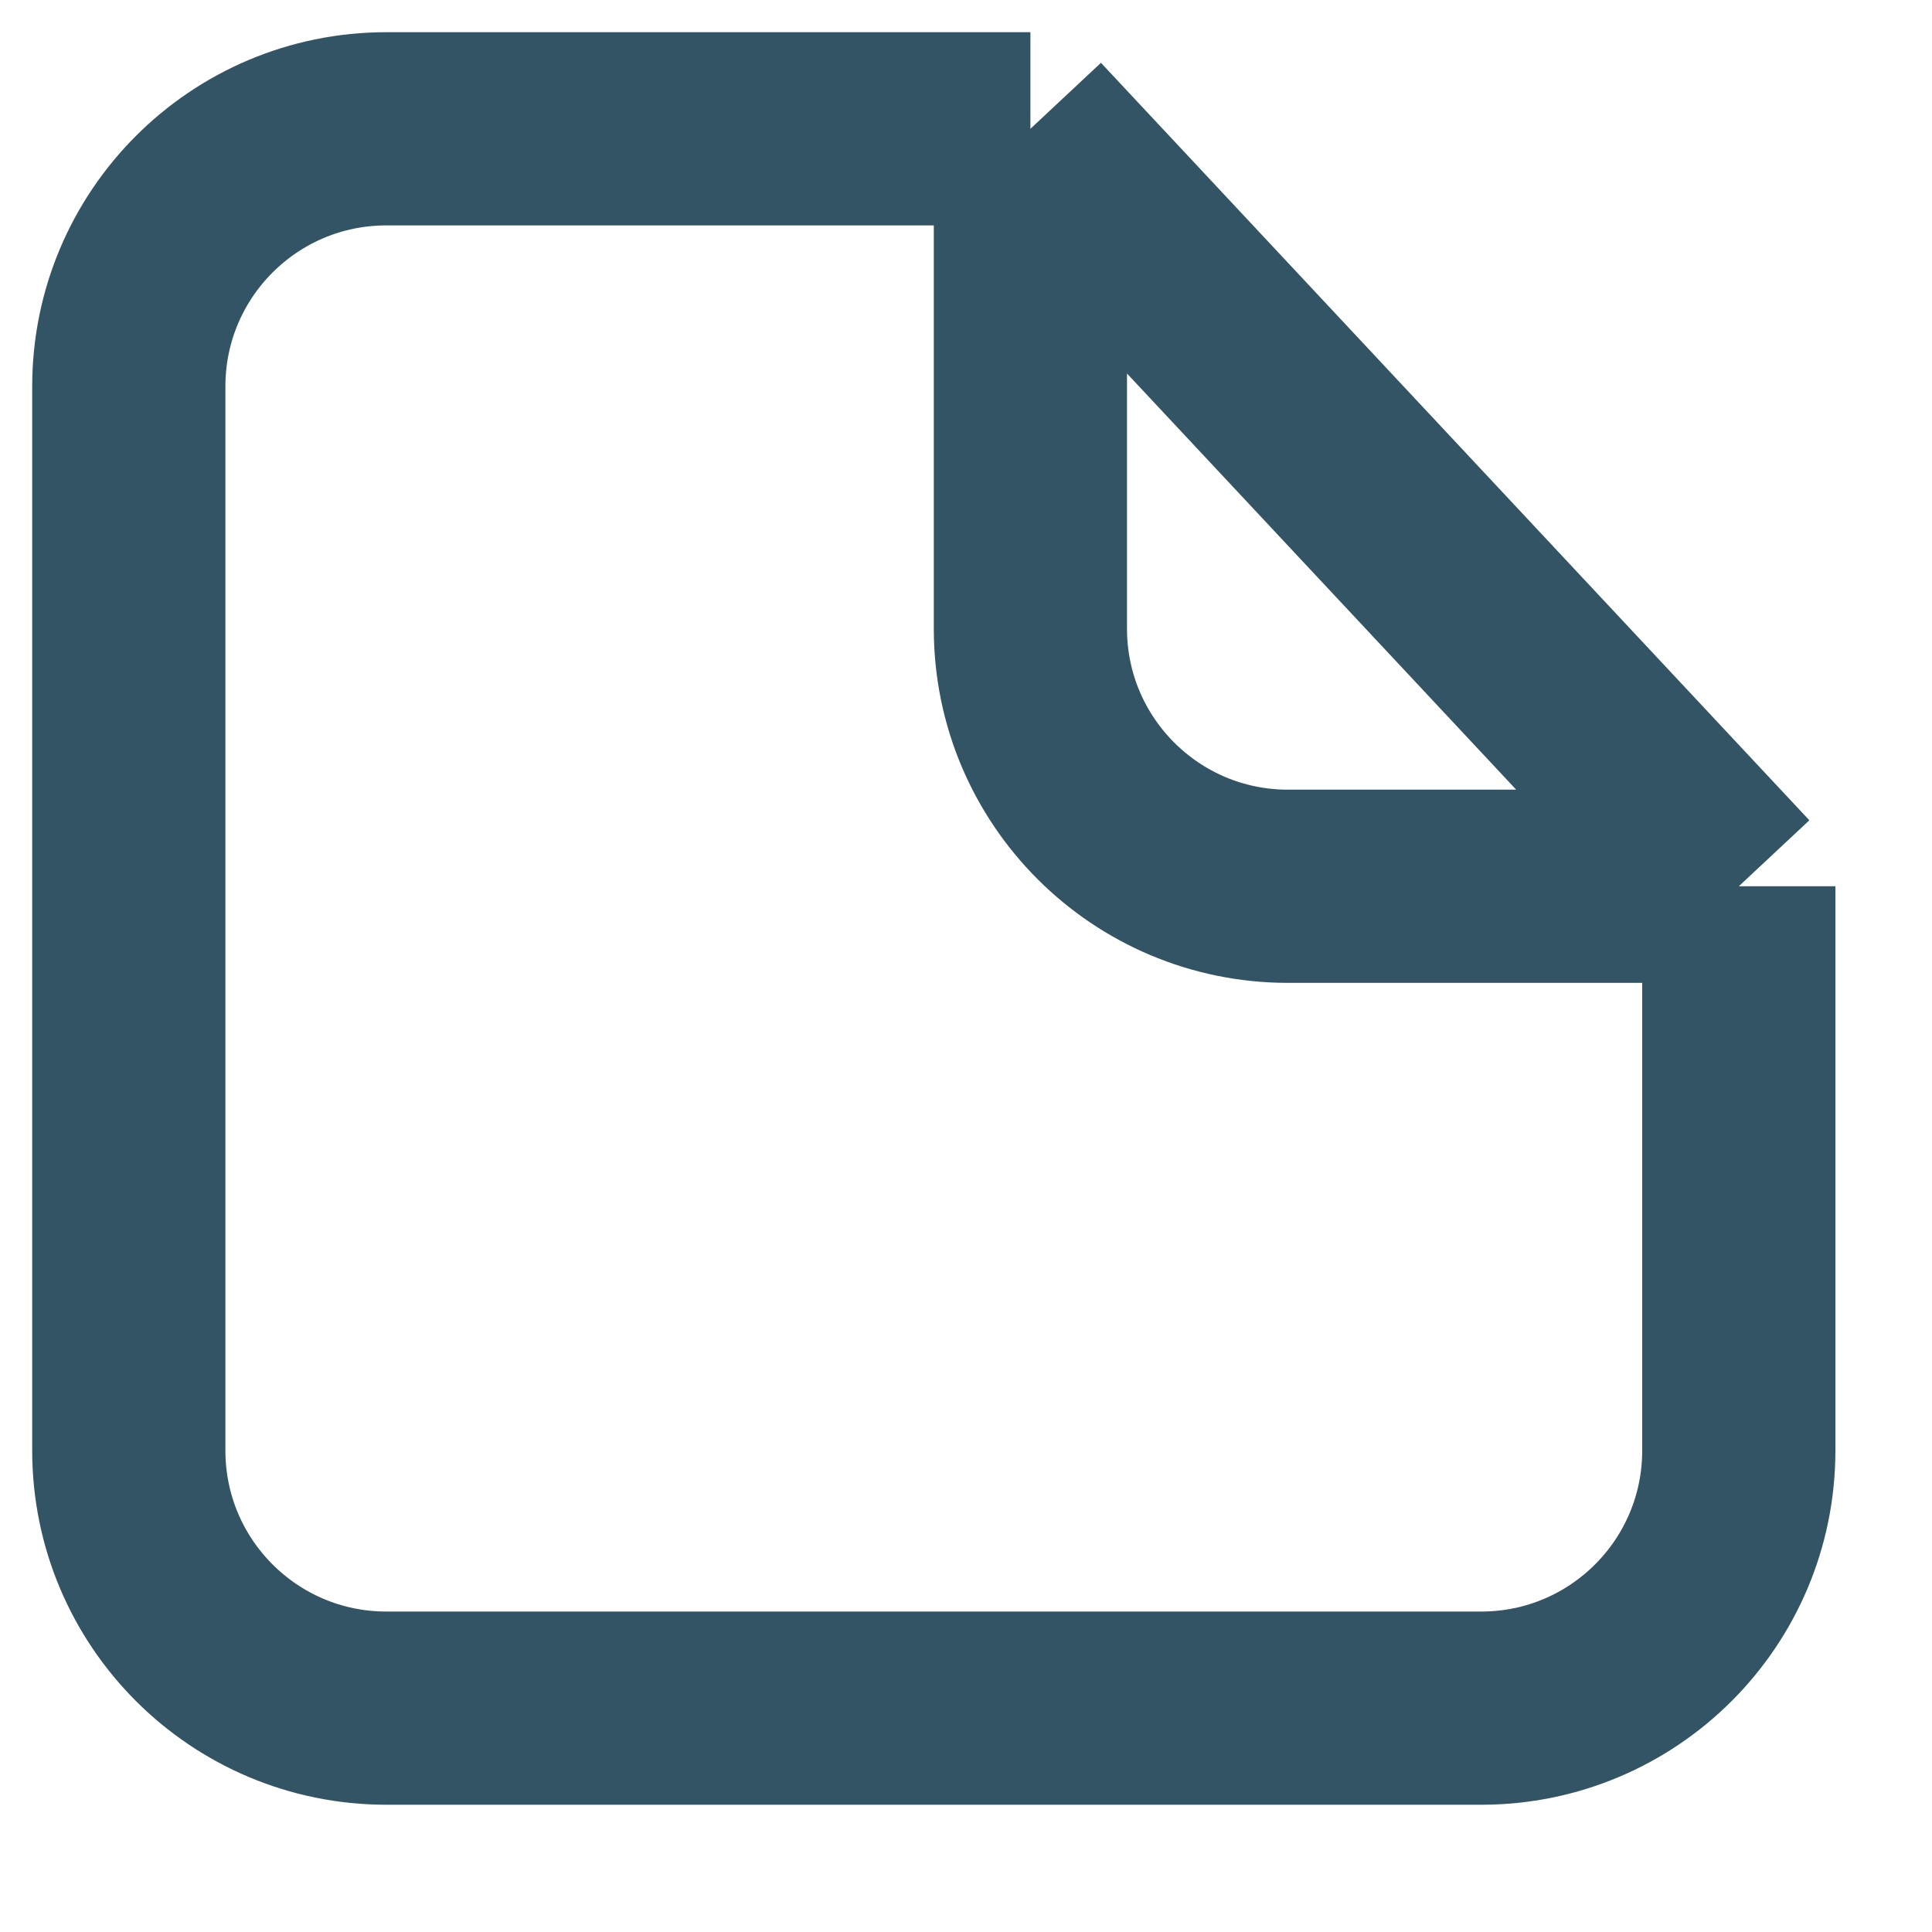 <svg width="15" height="15" viewBox="0 0 15 15" fill="none" xmlns="http://www.w3.org/2000/svg">
<path d="M13.5 6.881V11.262C13.5 12.367 12.605 13.262 11.5 13.262H3C1.895 13.262 1 12.367 1 11.262V3C1 1.895 1.895 1 3 1H8M13.5 6.881L8 1M13.5 6.881H10C8.895 6.881 8 5.985 8 4.881V1" stroke="#335465" stroke-width="1.5"/>
</svg>
